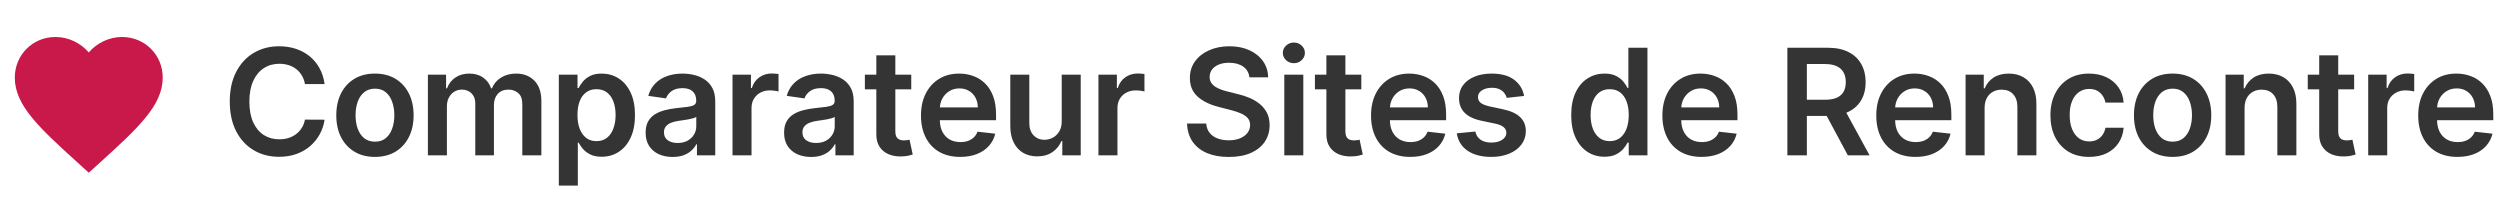 <svg width="338" height="28" viewBox="0 0 338 28" fill="none" xmlns="http://www.w3.org/2000/svg">
<g clip-path="url(#clip0_119_156)">
<path d="M12 23.35L10.55 22.03C5.4 17.36 2 14.28 2 10.5C2 7.42 4.42 5 7.5 5C9.24 5 10.91 5.81 12 7.09C13.09 5.81 14.76 5 16.5 5C19.58 5 22 7.42 22 10.5C22 14.28 18.6 17.36 13.45 22.04L12 23.35Z" fill="#C9184A"/>
</g>
<path d="M43.885 11.362H41.229C41.153 10.927 41.013 10.541 40.81 10.204C40.606 9.864 40.353 9.575 40.05 9.338C39.747 9.101 39.401 8.924 39.013 8.805C38.629 8.682 38.215 8.621 37.77 8.621C36.979 8.621 36.278 8.82 35.668 9.217C35.057 9.61 34.579 10.188 34.233 10.95C33.887 11.708 33.715 12.633 33.715 13.727C33.715 14.84 33.887 15.777 34.233 16.54C34.583 17.297 35.062 17.87 35.668 18.259C36.278 18.642 36.977 18.834 37.763 18.834C38.198 18.834 38.606 18.777 38.984 18.663C39.368 18.545 39.711 18.372 40.014 18.145C40.322 17.918 40.58 17.638 40.788 17.307C41.001 16.975 41.148 16.597 41.229 16.171L43.885 16.185C43.785 16.876 43.57 17.525 43.239 18.131C42.912 18.737 42.483 19.272 41.953 19.736C41.423 20.195 40.803 20.555 40.092 20.815C39.382 21.071 38.594 21.199 37.727 21.199C36.449 21.199 35.308 20.903 34.304 20.311C33.3 19.719 32.51 18.865 31.932 17.747C31.354 16.63 31.065 15.29 31.065 13.727C31.065 12.16 31.357 10.82 31.939 9.707C32.521 8.59 33.314 7.735 34.318 7.143C35.322 6.552 36.458 6.256 37.727 6.256C38.537 6.256 39.29 6.369 39.986 6.597C40.682 6.824 41.302 7.158 41.847 7.598C42.391 8.034 42.839 8.569 43.189 9.203C43.544 9.833 43.776 10.553 43.885 11.362ZM50.693 21.213C49.627 21.213 48.704 20.979 47.923 20.51C47.142 20.041 46.536 19.385 46.105 18.543C45.679 17.7 45.466 16.715 45.466 15.588C45.466 14.461 45.679 13.474 46.105 12.626C46.536 11.779 47.142 11.121 47.923 10.652C48.704 10.183 49.627 9.949 50.693 9.949C51.758 9.949 52.681 10.183 53.463 10.652C54.244 11.121 54.848 11.779 55.274 12.626C55.705 13.474 55.92 14.461 55.92 15.588C55.92 16.715 55.705 17.7 55.274 18.543C54.848 19.385 54.244 20.041 53.463 20.51C52.681 20.979 51.758 21.213 50.693 21.213ZM50.707 19.153C51.285 19.153 51.768 18.995 52.156 18.678C52.544 18.356 52.833 17.925 53.022 17.385C53.217 16.845 53.314 16.244 53.314 15.581C53.314 14.913 53.217 14.31 53.022 13.77C52.833 13.225 52.544 12.792 52.156 12.47C51.768 12.148 51.285 11.987 50.707 11.987C50.115 11.987 49.623 12.148 49.23 12.47C48.842 12.792 48.55 13.225 48.356 13.77C48.167 14.31 48.072 14.913 48.072 15.581C48.072 16.244 48.167 16.845 48.356 17.385C48.55 17.925 48.842 18.356 49.23 18.678C49.623 18.995 50.115 19.153 50.707 19.153ZM57.852 21V10.091H60.31V11.945H60.438C60.665 11.32 61.041 10.832 61.567 10.482C62.092 10.126 62.72 9.949 63.449 9.949C64.188 9.949 64.81 10.129 65.317 10.489C65.828 10.844 66.188 11.329 66.396 11.945H66.51C66.751 11.338 67.159 10.856 67.731 10.496C68.309 10.131 68.993 9.949 69.784 9.949C70.788 9.949 71.607 10.266 72.242 10.901C72.876 11.535 73.193 12.461 73.193 13.678V21H70.615V14.075C70.615 13.398 70.435 12.903 70.075 12.591C69.715 12.274 69.275 12.115 68.754 12.115C68.134 12.115 67.649 12.309 67.298 12.697C66.953 13.081 66.78 13.581 66.78 14.196V21H64.258V13.969C64.258 13.405 64.088 12.956 63.747 12.619C63.411 12.283 62.971 12.115 62.426 12.115C62.057 12.115 61.721 12.21 61.418 12.399C61.115 12.584 60.873 12.847 60.693 13.188C60.513 13.524 60.423 13.917 60.423 14.367V21H57.852ZM75.552 25.091V10.091H78.08V11.895H78.229C78.362 11.63 78.549 11.348 78.79 11.05C79.032 10.747 79.358 10.489 79.77 10.276C80.182 10.058 80.708 9.949 81.347 9.949C82.19 9.949 82.95 10.164 83.627 10.595C84.309 11.021 84.848 11.653 85.246 12.492C85.649 13.325 85.85 14.348 85.85 15.56C85.85 16.758 85.653 17.776 85.26 18.614C84.867 19.452 84.332 20.091 83.655 20.531C82.978 20.972 82.211 21.192 81.354 21.192C80.729 21.192 80.211 21.088 79.799 20.879C79.387 20.671 79.055 20.42 78.804 20.126C78.558 19.828 78.366 19.546 78.229 19.281H78.123V25.091H75.552ZM78.073 15.546C78.073 16.251 78.172 16.869 78.371 17.399C78.575 17.93 78.866 18.344 79.245 18.642C79.628 18.936 80.092 19.082 80.637 19.082C81.205 19.082 81.681 18.931 82.064 18.628C82.448 18.32 82.737 17.901 82.931 17.371C83.13 16.836 83.229 16.227 83.229 15.546C83.229 14.868 83.132 14.267 82.938 13.742C82.744 13.216 82.455 12.804 82.071 12.506C81.688 12.207 81.21 12.058 80.637 12.058C80.088 12.058 79.621 12.203 79.238 12.492C78.854 12.78 78.563 13.185 78.364 13.706C78.17 14.227 78.073 14.84 78.073 15.546ZM90.941 21.22C90.249 21.22 89.627 21.097 89.073 20.851C88.524 20.6 88.088 20.231 87.766 19.743C87.449 19.255 87.29 18.654 87.29 17.939C87.29 17.323 87.404 16.814 87.631 16.412C87.858 16.009 88.168 15.688 88.561 15.446C88.954 15.204 89.397 15.022 89.89 14.899C90.387 14.771 90.9 14.679 91.431 14.622C92.07 14.556 92.588 14.497 92.986 14.445C93.384 14.388 93.673 14.303 93.853 14.189C94.037 14.07 94.13 13.888 94.13 13.642V13.599C94.13 13.064 93.971 12.65 93.654 12.357C93.337 12.063 92.88 11.916 92.283 11.916C91.653 11.916 91.154 12.053 90.784 12.328C90.42 12.603 90.174 12.927 90.046 13.301L87.645 12.96C87.835 12.297 88.147 11.743 88.583 11.298C89.018 10.848 89.551 10.512 90.181 10.29C90.811 10.062 91.507 9.949 92.269 9.949C92.794 9.949 93.318 10.01 93.838 10.133C94.359 10.257 94.835 10.46 95.266 10.744C95.697 11.024 96.043 11.405 96.303 11.888C96.568 12.371 96.701 12.974 96.701 13.699V21H94.229V19.501H94.144C93.988 19.805 93.767 20.088 93.483 20.354C93.204 20.614 92.851 20.825 92.425 20.986C92.004 21.142 91.509 21.22 90.941 21.22ZM91.608 19.331C92.124 19.331 92.572 19.229 92.951 19.026C93.329 18.817 93.621 18.543 93.824 18.202C94.033 17.861 94.137 17.489 94.137 17.087V15.801C94.056 15.867 93.919 15.929 93.725 15.986C93.535 16.043 93.322 16.092 93.086 16.135C92.849 16.178 92.615 16.215 92.382 16.249C92.15 16.282 91.949 16.31 91.779 16.334C91.395 16.386 91.052 16.471 90.749 16.59C90.446 16.708 90.207 16.874 90.032 17.087C89.856 17.295 89.769 17.565 89.769 17.896C89.769 18.37 89.942 18.727 90.287 18.969C90.633 19.21 91.073 19.331 91.608 19.331ZM99.036 21V10.091H101.529V11.909H101.642C101.841 11.279 102.182 10.794 102.665 10.453C103.153 10.107 103.709 9.935 104.334 9.935C104.476 9.935 104.635 9.942 104.81 9.956C104.99 9.965 105.139 9.982 105.257 10.006V12.371C105.149 12.333 104.976 12.3 104.739 12.271C104.507 12.238 104.282 12.222 104.064 12.222C103.596 12.222 103.174 12.323 102.8 12.527C102.431 12.726 102.14 13.003 101.926 13.358C101.713 13.713 101.607 14.123 101.607 14.587V21H99.036ZM109.659 21.22C108.968 21.22 108.346 21.097 107.792 20.851C107.242 20.6 106.807 20.231 106.485 19.743C106.167 19.255 106.009 18.654 106.009 17.939C106.009 17.323 106.123 16.814 106.35 16.412C106.577 16.009 106.887 15.688 107.28 15.446C107.673 15.204 108.116 15.022 108.608 14.899C109.105 14.771 109.619 14.679 110.15 14.622C110.789 14.556 111.307 14.497 111.705 14.445C112.103 14.388 112.391 14.303 112.571 14.189C112.756 14.07 112.848 13.888 112.848 13.642V13.599C112.848 13.064 112.69 12.65 112.373 12.357C112.055 12.063 111.598 11.916 111.002 11.916C110.372 11.916 109.873 12.053 109.503 12.328C109.139 12.603 108.892 12.927 108.765 13.301L106.364 12.96C106.553 12.297 106.866 11.743 107.301 11.298C107.737 10.848 108.27 10.512 108.9 10.29C109.529 10.062 110.225 9.949 110.988 9.949C111.513 9.949 112.036 10.01 112.557 10.133C113.078 10.257 113.554 10.46 113.985 10.744C114.416 11.024 114.761 11.405 115.022 11.888C115.287 12.371 115.419 12.974 115.419 13.699V21H112.948V19.501H112.863C112.706 19.805 112.486 20.088 112.202 20.354C111.923 20.614 111.57 20.825 111.144 20.986C110.722 21.142 110.228 21.22 109.659 21.22ZM110.327 19.331C110.843 19.331 111.291 19.229 111.669 19.026C112.048 18.817 112.339 18.543 112.543 18.202C112.751 17.861 112.855 17.489 112.855 17.087V15.801C112.775 15.867 112.638 15.929 112.444 15.986C112.254 16.043 112.041 16.092 111.804 16.135C111.568 16.178 111.333 16.215 111.101 16.249C110.869 16.282 110.668 16.31 110.498 16.334C110.114 16.386 109.771 16.471 109.468 16.59C109.165 16.708 108.926 16.874 108.75 17.087C108.575 17.295 108.488 17.565 108.488 17.896C108.488 18.37 108.66 18.727 109.006 18.969C109.352 19.21 109.792 19.331 110.327 19.331ZM123.202 10.091V12.079H116.931V10.091H123.202ZM118.479 7.477H121.05V17.719C121.05 18.064 121.102 18.329 121.206 18.514C121.315 18.694 121.457 18.817 121.632 18.884C121.808 18.95 122.002 18.983 122.215 18.983C122.376 18.983 122.523 18.971 122.655 18.947C122.792 18.924 122.897 18.902 122.968 18.884L123.401 20.893C123.264 20.941 123.067 20.993 122.811 21.05C122.56 21.107 122.253 21.14 121.888 21.149C121.244 21.168 120.664 21.071 120.148 20.858C119.632 20.64 119.222 20.304 118.919 19.849C118.621 19.395 118.474 18.827 118.479 18.145V7.477ZM129.815 21.213C128.721 21.213 127.776 20.986 126.981 20.531C126.19 20.072 125.582 19.423 125.156 18.585C124.729 17.742 124.516 16.75 124.516 15.609C124.516 14.487 124.729 13.502 125.156 12.655C125.586 11.803 126.188 11.14 126.96 10.666C127.731 10.188 128.638 9.949 129.68 9.949C130.352 9.949 130.987 10.058 131.583 10.276C132.184 10.489 132.715 10.82 133.174 11.27C133.638 11.72 134.003 12.293 134.268 12.989C134.533 13.68 134.665 14.504 134.665 15.46V16.249H125.724V14.516H132.201C132.196 14.023 132.09 13.585 131.881 13.202C131.673 12.813 131.382 12.508 131.008 12.286C130.638 12.063 130.208 11.952 129.715 11.952C129.19 11.952 128.728 12.079 128.33 12.335C127.933 12.586 127.622 12.918 127.4 13.329C127.182 13.737 127.071 14.184 127.066 14.672V16.185C127.066 16.819 127.182 17.364 127.414 17.818C127.646 18.268 127.97 18.614 128.387 18.855C128.804 19.092 129.291 19.21 129.85 19.21C130.224 19.21 130.563 19.158 130.866 19.054C131.169 18.945 131.432 18.787 131.654 18.578C131.877 18.37 132.045 18.112 132.158 17.804L134.559 18.074C134.407 18.708 134.119 19.262 133.692 19.736C133.271 20.204 132.731 20.569 132.073 20.829C131.415 21.085 130.662 21.213 129.815 21.213ZM143.544 16.412V10.091H146.115V21H143.622V19.061H143.508C143.262 19.672 142.857 20.171 142.294 20.56C141.735 20.948 141.046 21.142 140.227 21.142C139.512 21.142 138.88 20.983 138.331 20.666C137.786 20.344 137.36 19.878 137.052 19.267C136.744 18.651 136.591 17.908 136.591 17.037V10.091H139.162V16.639C139.162 17.331 139.351 17.88 139.73 18.287C140.109 18.694 140.606 18.898 141.221 18.898C141.6 18.898 141.967 18.805 142.322 18.621C142.677 18.436 142.968 18.162 143.196 17.797C143.428 17.428 143.544 16.966 143.544 16.412ZM148.509 21V10.091H151.001V11.909H151.115C151.314 11.279 151.655 10.794 152.138 10.453C152.625 10.107 153.182 9.935 153.807 9.935C153.949 9.935 154.107 9.942 154.283 9.956C154.463 9.965 154.612 9.982 154.73 10.006V12.371C154.621 12.333 154.448 12.3 154.212 12.271C153.98 12.238 153.755 12.222 153.537 12.222C153.068 12.222 152.647 12.323 152.273 12.527C151.903 12.726 151.612 13.003 151.399 13.358C151.186 13.713 151.08 14.123 151.08 14.587V21H148.509ZM168.918 10.453C168.851 9.833 168.572 9.35 168.08 9.004C167.592 8.659 166.957 8.486 166.176 8.486C165.627 8.486 165.156 8.569 164.763 8.734C164.37 8.9 164.069 9.125 163.861 9.409C163.652 9.693 163.546 10.018 163.541 10.382C163.541 10.685 163.61 10.948 163.747 11.171C163.889 11.393 164.081 11.582 164.322 11.739C164.564 11.89 164.831 12.018 165.125 12.122C165.419 12.226 165.714 12.314 166.013 12.385L167.376 12.726C167.926 12.854 168.454 13.027 168.96 13.244C169.472 13.462 169.929 13.737 170.331 14.068C170.738 14.4 171.06 14.8 171.297 15.268C171.534 15.737 171.652 16.287 171.652 16.916C171.652 17.768 171.434 18.519 170.999 19.168C170.563 19.812 169.933 20.316 169.109 20.68C168.29 21.04 167.298 21.22 166.134 21.22C165.002 21.22 164.019 21.045 163.186 20.695C162.357 20.344 161.709 19.833 161.24 19.16C160.776 18.488 160.525 17.669 160.487 16.703H163.08C163.117 17.21 163.274 17.631 163.548 17.967C163.823 18.303 164.18 18.555 164.621 18.72C165.066 18.886 165.563 18.969 166.112 18.969C166.685 18.969 167.187 18.884 167.618 18.713C168.054 18.538 168.394 18.296 168.641 17.989C168.887 17.676 169.012 17.312 169.017 16.895C169.012 16.516 168.901 16.204 168.683 15.957C168.465 15.706 168.16 15.498 167.767 15.332C167.379 15.162 166.924 15.01 166.403 14.878L164.749 14.452C163.551 14.144 162.604 13.678 161.908 13.053C161.216 12.423 160.871 11.587 160.871 10.546C160.871 9.688 161.103 8.938 161.567 8.294C162.036 7.65 162.672 7.151 163.477 6.795C164.282 6.436 165.194 6.256 166.212 6.256C167.244 6.256 168.148 6.436 168.925 6.795C169.706 7.151 170.319 7.645 170.764 8.28C171.209 8.91 171.439 9.634 171.453 10.453H168.918ZM173.637 21V10.091H176.208V21H173.637ZM174.93 8.543C174.523 8.543 174.172 8.408 173.879 8.138C173.585 7.863 173.439 7.534 173.439 7.151C173.439 6.762 173.585 6.433 173.879 6.163C174.172 5.889 174.523 5.751 174.93 5.751C175.342 5.751 175.692 5.889 175.981 6.163C176.275 6.433 176.422 6.762 176.422 7.151C176.422 7.534 176.275 7.863 175.981 8.138C175.692 8.408 175.342 8.543 174.93 8.543ZM184.05 10.091V12.079H177.778V10.091H184.05ZM179.327 7.477H181.898V17.719C181.898 18.064 181.95 18.329 182.054 18.514C182.163 18.694 182.305 18.817 182.48 18.884C182.655 18.95 182.849 18.983 183.062 18.983C183.223 18.983 183.37 18.971 183.503 18.947C183.64 18.924 183.744 18.902 183.815 18.884L184.249 20.893C184.111 20.941 183.915 20.993 183.659 21.05C183.408 21.107 183.1 21.14 182.736 21.149C182.092 21.168 181.512 21.071 180.996 20.858C180.48 20.64 180.07 20.304 179.767 19.849C179.469 19.395 179.322 18.827 179.327 18.145V7.477ZM190.662 21.213C189.569 21.213 188.624 20.986 187.828 20.531C187.038 20.072 186.429 19.423 186.003 18.585C185.577 17.742 185.364 16.75 185.364 15.609C185.364 14.487 185.577 13.502 186.003 12.655C186.434 11.803 187.035 11.14 187.807 10.666C188.579 10.188 189.486 9.949 190.527 9.949C191.2 9.949 191.834 10.058 192.431 10.276C193.032 10.489 193.562 10.82 194.022 11.27C194.486 11.72 194.85 12.293 195.115 12.989C195.381 13.68 195.513 14.504 195.513 15.46V16.249H186.571V14.516H193.049C193.044 14.023 192.937 13.585 192.729 13.202C192.521 12.813 192.23 12.508 191.855 12.286C191.486 12.063 191.055 11.952 190.563 11.952C190.037 11.952 189.576 12.079 189.178 12.335C188.78 12.586 188.47 12.918 188.248 13.329C188.03 13.737 187.918 14.184 187.914 14.672V16.185C187.914 16.819 188.03 17.364 188.262 17.818C188.494 18.268 188.818 18.614 189.235 18.855C189.651 19.092 190.139 19.21 190.698 19.21C191.072 19.21 191.41 19.158 191.713 19.054C192.016 18.945 192.279 18.787 192.502 18.578C192.724 18.37 192.892 18.112 193.006 17.804L195.407 18.074C195.255 18.708 194.966 19.262 194.54 19.736C194.119 20.204 193.579 20.569 192.921 20.829C192.263 21.085 191.51 21.213 190.662 21.213ZM206.06 12.974L203.717 13.23C203.65 12.993 203.534 12.771 203.369 12.562C203.208 12.354 202.99 12.186 202.715 12.058C202.441 11.93 202.104 11.867 201.707 11.867C201.172 11.867 200.722 11.982 200.357 12.214C199.997 12.447 199.82 12.747 199.825 13.117C199.82 13.434 199.936 13.692 200.173 13.891C200.414 14.089 200.812 14.253 201.366 14.381L203.227 14.778C204.259 15.001 205.026 15.354 205.528 15.837C206.034 16.32 206.29 16.952 206.295 17.733C206.29 18.419 206.089 19.026 205.691 19.551C205.298 20.072 204.751 20.479 204.05 20.773C203.35 21.066 202.545 21.213 201.636 21.213C200.3 21.213 199.226 20.934 198.411 20.375C197.597 19.812 197.112 19.028 196.955 18.024L199.462 17.783C199.576 18.275 199.817 18.647 200.187 18.898C200.556 19.149 201.037 19.274 201.629 19.274C202.239 19.274 202.729 19.149 203.099 18.898C203.473 18.647 203.66 18.337 203.66 17.967C203.66 17.655 203.539 17.397 203.298 17.193C203.061 16.99 202.692 16.833 202.19 16.724L200.329 16.334C199.282 16.116 198.508 15.749 198.006 15.233C197.504 14.712 197.256 14.054 197.261 13.258C197.256 12.586 197.438 12.004 197.808 11.511C198.182 11.014 198.7 10.631 199.363 10.361C200.031 10.086 200.8 9.949 201.671 9.949C202.95 9.949 203.956 10.221 204.69 10.766C205.428 11.31 205.885 12.046 206.06 12.974ZM216.924 21.192C216.067 21.192 215.3 20.972 214.623 20.531C213.946 20.091 213.411 19.452 213.018 18.614C212.625 17.776 212.428 16.758 212.428 15.56C212.428 14.348 212.627 13.325 213.025 12.492C213.427 11.653 213.969 11.021 214.651 10.595C215.333 10.164 216.093 9.949 216.931 9.949C217.57 9.949 218.096 10.058 218.508 10.276C218.92 10.489 219.246 10.747 219.488 11.05C219.729 11.348 219.916 11.63 220.049 11.895H220.156V6.455H222.734V21H220.205V19.281H220.049C219.916 19.546 219.725 19.828 219.474 20.126C219.223 20.42 218.891 20.671 218.479 20.879C218.067 21.088 217.549 21.192 216.924 21.192ZM217.641 19.082C218.186 19.082 218.65 18.936 219.033 18.642C219.417 18.344 219.708 17.93 219.907 17.399C220.106 16.869 220.205 16.251 220.205 15.546C220.205 14.84 220.106 14.227 219.907 13.706C219.713 13.185 219.424 12.78 219.04 12.492C218.662 12.203 218.195 12.058 217.641 12.058C217.068 12.058 216.59 12.207 216.207 12.506C215.823 12.804 215.534 13.216 215.34 13.742C215.146 14.267 215.049 14.868 215.049 15.546C215.049 16.227 215.146 16.836 215.34 17.371C215.539 17.901 215.83 18.32 216.214 18.628C216.602 18.931 217.078 19.082 217.641 19.082ZM230.053 21.213C228.959 21.213 228.015 20.986 227.219 20.531C226.428 20.072 225.82 19.423 225.394 18.585C224.968 17.742 224.755 16.75 224.755 15.609C224.755 14.487 224.968 13.502 225.394 12.655C225.825 11.803 226.426 11.14 227.198 10.666C227.97 10.188 228.876 9.949 229.918 9.949C230.59 9.949 231.225 10.058 231.821 10.276C232.423 10.489 232.953 10.82 233.412 11.27C233.876 11.72 234.241 12.293 234.506 12.989C234.771 13.68 234.904 14.504 234.904 15.46V16.249H225.962V14.516H232.439C232.435 14.023 232.328 13.585 232.12 13.202C231.911 12.813 231.62 12.508 231.246 12.286C230.877 12.063 230.446 11.952 229.953 11.952C229.428 11.952 228.966 12.079 228.569 12.335C228.171 12.586 227.861 12.918 227.638 13.329C227.42 13.737 227.309 14.184 227.304 14.672V16.185C227.304 16.819 227.42 17.364 227.652 17.818C227.884 18.268 228.209 18.614 228.625 18.855C229.042 19.092 229.53 19.21 230.088 19.21C230.462 19.21 230.801 19.158 231.104 19.054C231.407 18.945 231.67 18.787 231.892 18.578C232.115 18.37 232.283 18.112 232.397 17.804L234.797 18.074C234.646 18.708 234.357 19.262 233.931 19.736C233.509 20.204 232.97 20.569 232.311 20.829C231.653 21.085 230.9 21.213 230.053 21.213ZM241.653 21V6.455H247.108C248.225 6.455 249.163 6.649 249.92 7.037C250.683 7.425 251.258 7.97 251.646 8.67C252.039 9.366 252.236 10.178 252.236 11.107C252.236 12.039 252.037 12.849 251.639 13.536C251.246 14.217 250.666 14.745 249.899 15.119C249.132 15.489 248.19 15.673 247.072 15.673H243.188V13.486H246.717C247.371 13.486 247.906 13.396 248.322 13.216C248.739 13.031 249.047 12.764 249.246 12.413C249.449 12.058 249.551 11.623 249.551 11.107C249.551 10.59 249.449 10.15 249.246 9.786C249.042 9.416 248.732 9.137 248.315 8.947C247.899 8.753 247.361 8.656 246.703 8.656H244.288V21H241.653ZM249.168 14.409L252.768 21H249.828L246.291 14.409H249.168ZM258.971 21.213C257.877 21.213 256.933 20.986 256.137 20.531C255.346 20.072 254.738 19.423 254.312 18.585C253.886 17.742 253.673 16.75 253.673 15.609C253.673 14.487 253.886 13.502 254.312 12.655C254.743 11.803 255.344 11.14 256.116 10.666C256.888 10.188 257.794 9.949 258.836 9.949C259.508 9.949 260.143 10.058 260.739 10.276C261.341 10.489 261.871 10.82 262.33 11.27C262.794 11.72 263.159 12.293 263.424 12.989C263.689 13.68 263.822 14.504 263.822 15.46V16.249H254.88V14.516H261.357C261.353 14.023 261.246 13.585 261.038 13.202C260.829 12.813 260.538 12.508 260.164 12.286C259.795 12.063 259.364 11.952 258.871 11.952C258.346 11.952 257.884 12.079 257.487 12.335C257.089 12.586 256.779 12.918 256.556 13.329C256.338 13.737 256.227 14.184 256.222 14.672V16.185C256.222 16.819 256.338 17.364 256.57 17.818C256.802 18.268 257.127 18.614 257.543 18.855C257.96 19.092 258.448 19.21 259.006 19.21C259.38 19.21 259.719 19.158 260.022 19.054C260.325 18.945 260.588 18.787 260.81 18.578C261.033 18.37 261.201 18.112 261.315 17.804L263.715 18.074C263.564 18.708 263.275 19.262 262.849 19.736C262.427 20.204 261.888 20.569 261.229 20.829C260.571 21.085 259.818 21.213 258.971 21.213ZM268.318 14.608V21H265.747V10.091H268.204V11.945H268.332C268.583 11.334 268.983 10.848 269.532 10.489C270.086 10.129 270.77 9.949 271.585 9.949C272.338 9.949 272.993 10.11 273.552 10.432C274.116 10.754 274.551 11.22 274.859 11.831C275.172 12.442 275.325 13.183 275.321 14.054V21H272.75V14.452C272.75 13.723 272.56 13.152 272.181 12.74C271.807 12.328 271.289 12.122 270.626 12.122C270.176 12.122 269.776 12.222 269.426 12.421C269.08 12.615 268.808 12.896 268.609 13.266C268.415 13.635 268.318 14.082 268.318 14.608ZM282.443 21.213C281.354 21.213 280.419 20.974 279.637 20.496C278.861 20.017 278.262 19.357 277.841 18.514C277.424 17.667 277.216 16.691 277.216 15.588C277.216 14.48 277.429 13.502 277.855 12.655C278.281 11.803 278.882 11.14 279.659 10.666C280.44 10.188 281.363 9.949 282.429 9.949C283.314 9.949 284.098 10.112 284.779 10.439C285.466 10.761 286.013 11.218 286.42 11.81C286.827 12.397 287.059 13.083 287.116 13.869H284.659C284.559 13.344 284.323 12.906 283.949 12.555C283.579 12.2 283.084 12.023 282.464 12.023C281.939 12.023 281.477 12.165 281.079 12.449C280.681 12.728 280.371 13.131 280.149 13.656C279.931 14.182 279.822 14.812 279.822 15.546C279.822 16.289 279.931 16.928 280.149 17.463C280.367 17.993 280.672 18.403 281.065 18.692C281.463 18.976 281.929 19.118 282.464 19.118C282.843 19.118 283.181 19.047 283.48 18.905C283.783 18.758 284.036 18.547 284.24 18.273C284.443 17.998 284.583 17.664 284.659 17.271H287.116C287.055 18.043 286.827 18.727 286.434 19.324C286.041 19.916 285.506 20.38 284.829 20.716C284.152 21.047 283.357 21.213 282.443 21.213ZM293.736 21.213C292.67 21.213 291.747 20.979 290.966 20.51C290.185 20.041 289.579 19.385 289.148 18.543C288.722 17.7 288.509 16.715 288.509 15.588C288.509 14.461 288.722 13.474 289.148 12.626C289.579 11.779 290.185 11.121 290.966 10.652C291.747 10.183 292.67 9.949 293.736 9.949C294.801 9.949 295.724 10.183 296.506 10.652C297.287 11.121 297.891 11.779 298.317 12.626C298.748 13.474 298.963 14.461 298.963 15.588C298.963 16.715 298.748 17.7 298.317 18.543C297.891 19.385 297.287 20.041 296.506 20.51C295.724 20.979 294.801 21.213 293.736 21.213ZM293.75 19.153C294.328 19.153 294.811 18.995 295.199 18.678C295.587 18.356 295.876 17.925 296.065 17.385C296.259 16.845 296.357 16.244 296.357 15.581C296.357 14.913 296.259 14.31 296.065 13.77C295.876 13.225 295.587 12.792 295.199 12.47C294.811 12.148 294.328 11.987 293.75 11.987C293.158 11.987 292.666 12.148 292.273 12.47C291.884 12.792 291.593 13.225 291.399 13.77C291.21 14.31 291.115 14.913 291.115 15.581C291.115 16.244 291.21 16.845 291.399 17.385C291.593 17.925 291.884 18.356 292.273 18.678C292.666 18.995 293.158 19.153 293.75 19.153ZM303.466 14.608V21H300.895V10.091H303.353V11.945H303.48C303.731 11.334 304.132 10.848 304.681 10.489C305.235 10.129 305.919 9.949 306.733 9.949C307.486 9.949 308.142 10.11 308.701 10.432C309.264 10.754 309.7 11.22 310.007 11.831C310.32 12.442 310.474 13.183 310.469 14.054V21H307.898V14.452C307.898 13.723 307.709 13.152 307.33 12.74C306.956 12.328 306.437 12.122 305.775 12.122C305.325 12.122 304.925 12.222 304.574 12.421C304.229 12.615 303.956 12.896 303.757 13.266C303.563 13.635 303.466 14.082 303.466 14.608ZM318.28 10.091V12.079H312.009V10.091H318.28ZM313.557 7.477H316.128V17.719C316.128 18.064 316.18 18.329 316.284 18.514C316.393 18.694 316.535 18.817 316.711 18.884C316.886 18.95 317.08 18.983 317.293 18.983C317.454 18.983 317.601 18.971 317.733 18.947C317.871 18.924 317.975 18.902 318.046 18.884L318.479 20.893C318.342 20.941 318.145 20.993 317.89 21.05C317.639 21.107 317.331 21.14 316.966 21.149C316.322 21.168 315.742 21.071 315.226 20.858C314.71 20.64 314.301 20.304 313.998 19.849C313.699 19.395 313.552 18.827 313.557 18.145V7.477ZM320.18 21V10.091H322.673V11.909H322.787C322.986 11.279 323.327 10.794 323.81 10.453C324.297 10.107 324.854 9.935 325.479 9.935C325.621 9.935 325.779 9.942 325.955 9.956C326.134 9.965 326.284 9.982 326.402 10.006V12.371C326.293 12.333 326.12 12.3 325.884 12.271C325.652 12.238 325.427 12.222 325.209 12.222C324.74 12.222 324.319 12.323 323.945 12.527C323.575 12.726 323.284 13.003 323.071 13.358C322.858 13.713 322.751 14.123 322.751 14.587V21H320.18ZM332.24 21.213C331.147 21.213 330.202 20.986 329.407 20.531C328.616 20.072 328.007 19.423 327.581 18.585C327.155 17.742 326.942 16.75 326.942 15.609C326.942 14.487 327.155 13.502 327.581 12.655C328.012 11.803 328.614 11.14 329.385 10.666C330.157 10.188 331.064 9.949 332.105 9.949C332.778 9.949 333.412 10.058 334.009 10.276C334.61 10.489 335.141 10.82 335.6 11.27C336.064 11.72 336.428 12.293 336.694 12.989C336.959 13.68 337.091 14.504 337.091 15.46V16.249H328.15V14.516H334.627C334.622 14.023 334.516 13.585 334.307 13.202C334.099 12.813 333.808 12.508 333.434 12.286C333.064 12.063 332.633 11.952 332.141 11.952C331.615 11.952 331.154 12.079 330.756 12.335C330.358 12.586 330.048 12.918 329.826 13.329C329.608 13.737 329.497 14.184 329.492 14.672V16.185C329.492 16.819 329.608 17.364 329.84 17.818C330.072 18.268 330.396 18.614 330.813 18.855C331.23 19.092 331.717 19.21 332.276 19.21C332.65 19.21 332.989 19.158 333.292 19.054C333.595 18.945 333.857 18.787 334.08 18.578C334.302 18.37 334.471 18.112 334.584 17.804L336.985 18.074C336.833 18.708 336.544 19.262 336.118 19.736C335.697 20.204 335.157 20.569 334.499 20.829C333.841 21.085 333.088 21.213 332.24 21.213Z" fill="#343434"/>
<defs>
<clipPath id="clip0_119_156">
<rect width="24" height="24" fill="white" transform="translate(0 2)"/>
</clipPath>
</defs>
</svg>
